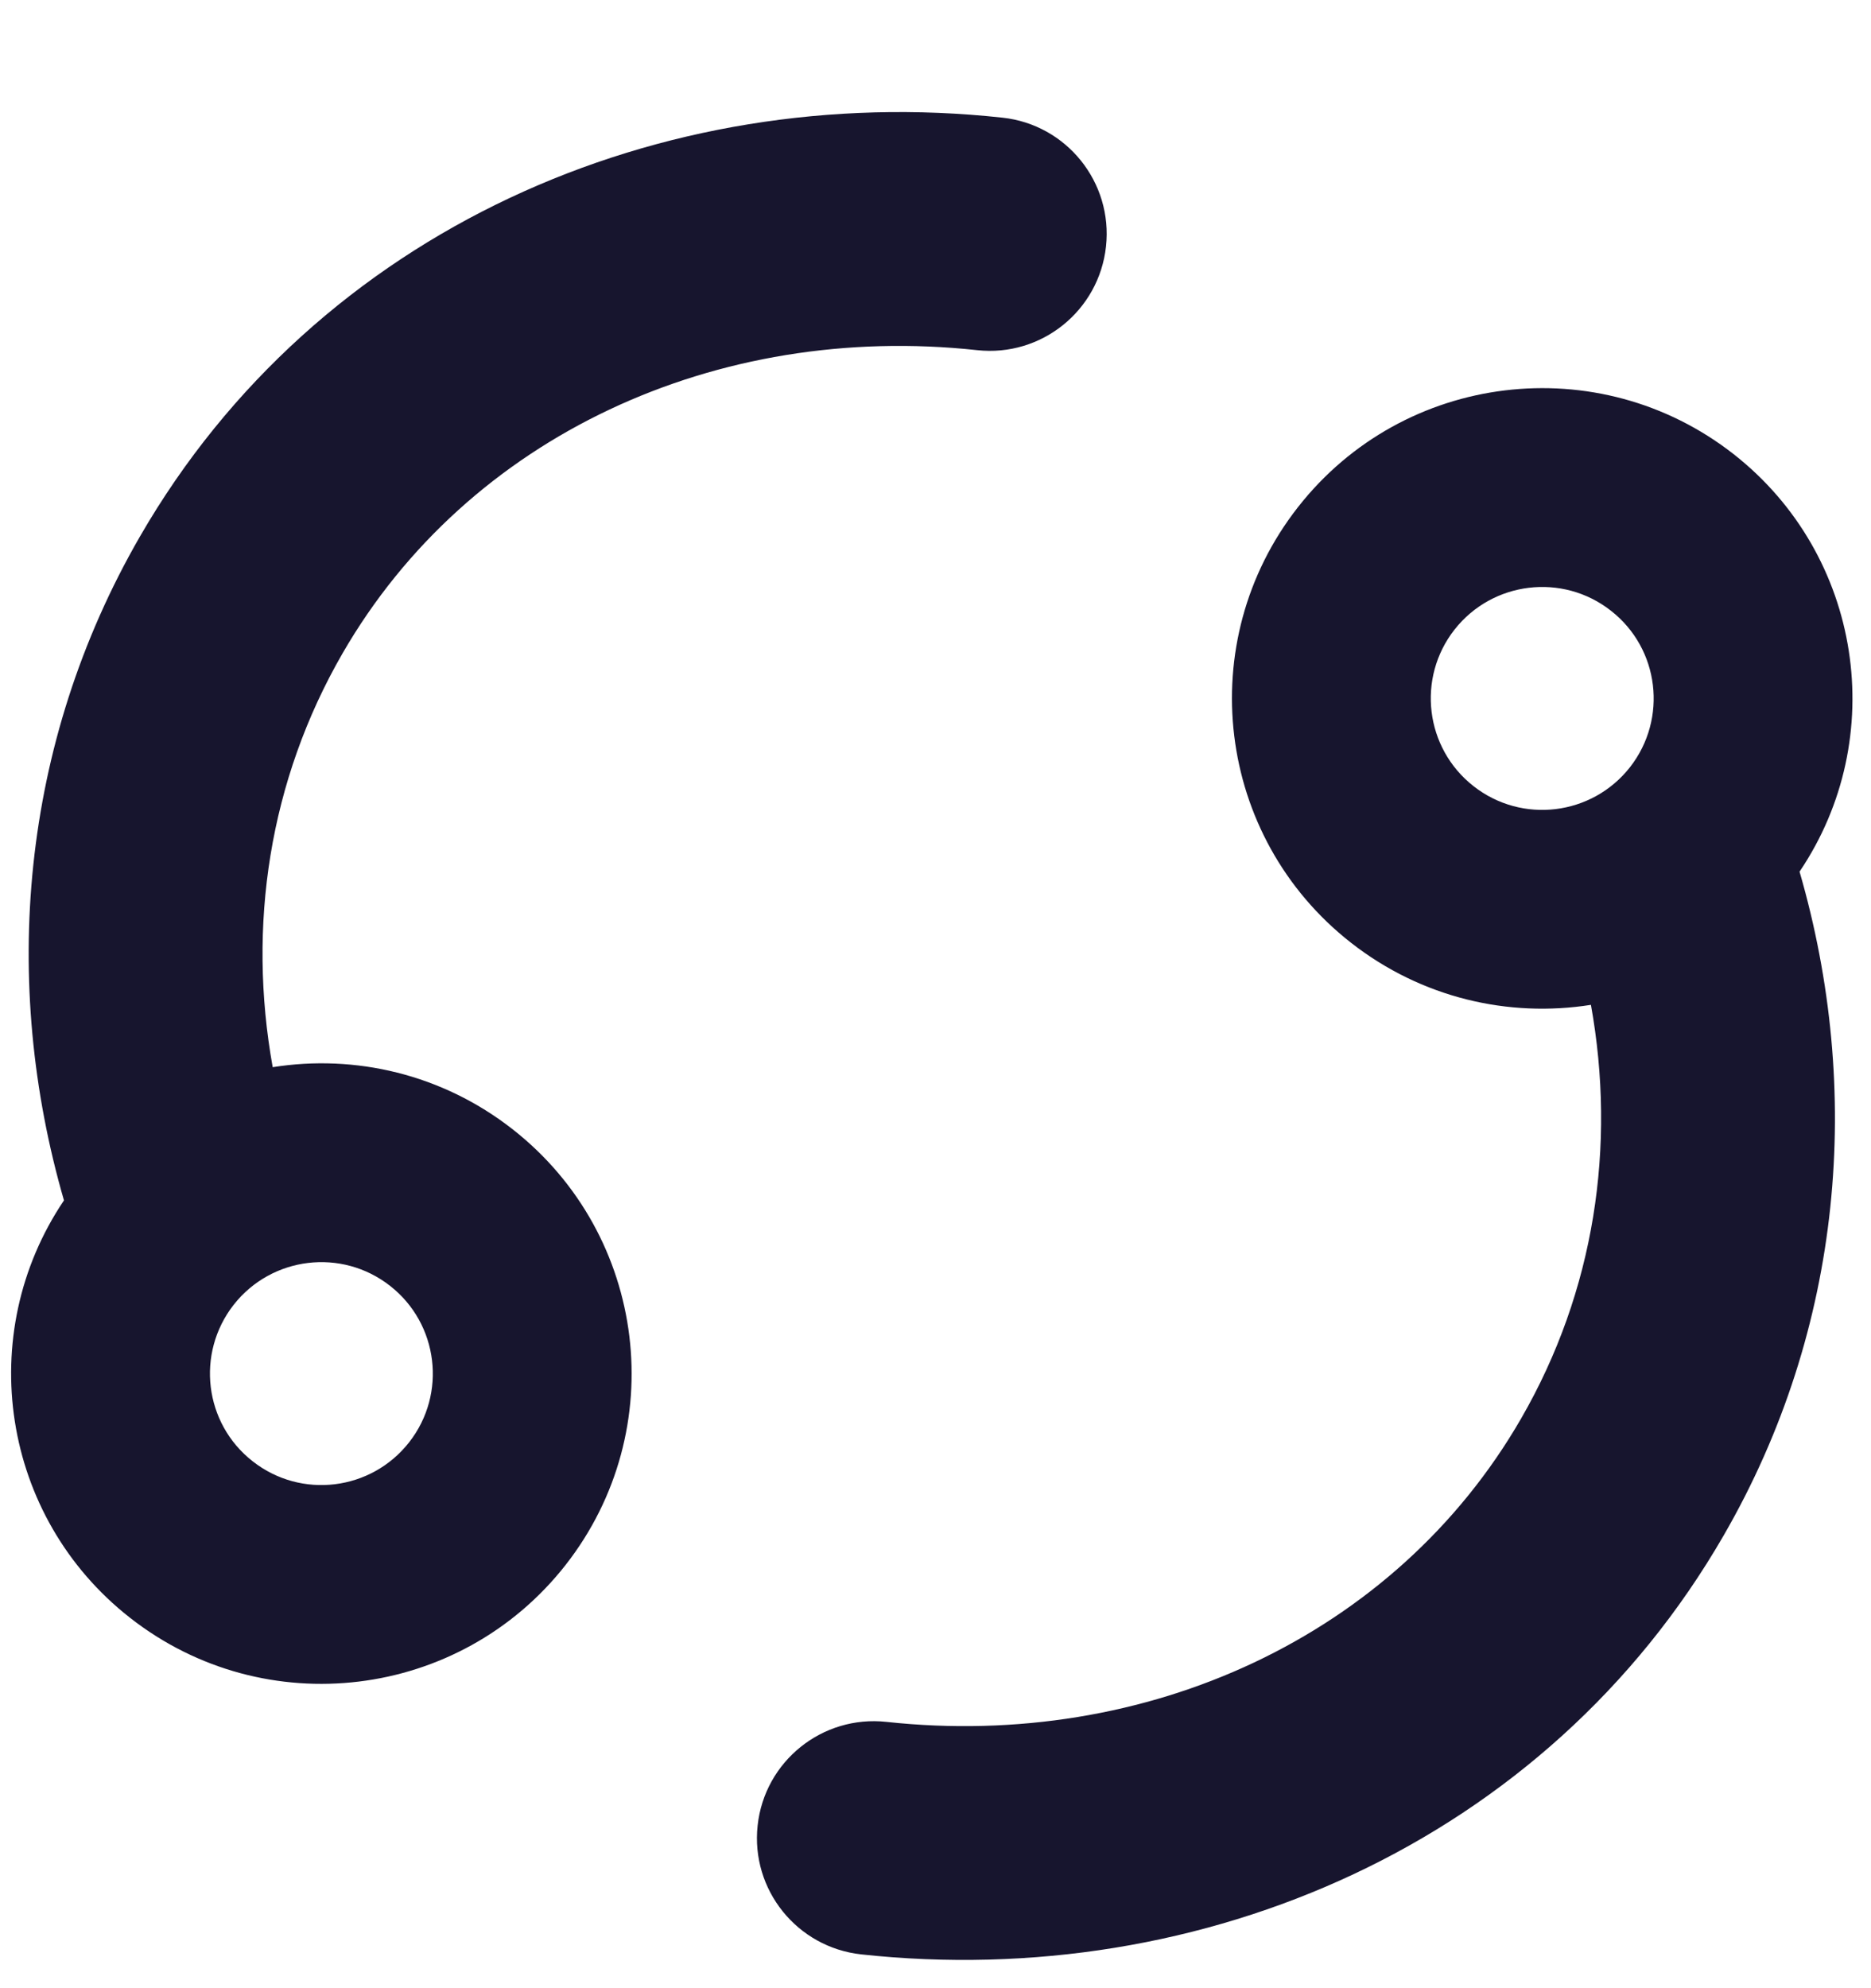 <?xml version="1.0" encoding="UTF-8"?>
<svg xmlns="http://www.w3.org/2000/svg" width="16" height="17" viewBox="0 0 16 17" fill="none">
  <path fill-rule="evenodd" clip-rule="evenodd" d="M2.332 9.125C2.115 7.918 2.3 6.677 2.929 5.587C4.004 3.725 6.133 2.753 8.356 2.994C8.905 3.054 9.398 2.657 9.458 2.108C9.518 1.559 9.121 1.065 8.572 1.006C5.656 0.689 2.714 1.959 1.197 4.587C0.171 6.364 0.008 8.402 0.547 10.264C-0.224 11.407 0.009 12.969 1.112 13.833C2.266 14.737 3.933 14.534 4.837 13.381C5.74 12.227 5.538 10.56 4.384 9.656C3.78 9.183 3.035 9.013 2.332 9.125ZM13.605 8.592C12.902 8.703 12.157 8.534 11.552 8.06C10.399 7.157 10.196 5.489 11.1 4.336C12.004 3.182 13.671 2.98 14.825 3.883C15.927 4.747 16.161 6.31 15.389 7.453C15.929 9.315 15.766 11.353 14.74 13.129C13.223 15.758 10.281 17.027 7.365 16.711C6.816 16.651 6.419 16.158 6.479 15.609C6.538 15.06 7.032 14.663 7.581 14.723C9.804 14.964 11.933 13.992 13.008 12.129C13.637 11.04 13.822 9.798 13.605 8.592ZM13.939 6.56C13.614 6.974 13.015 7.047 12.601 6.722C12.186 6.397 12.114 5.798 12.438 5.384C12.763 4.97 13.362 4.897 13.776 5.222C14.191 5.546 14.263 6.145 13.939 6.56ZM1.998 11.157C2.323 10.743 2.922 10.67 3.336 10.995C3.75 11.319 3.823 11.918 3.499 12.332C3.174 12.747 2.575 12.82 2.161 12.495C1.746 12.171 1.674 11.572 1.998 11.157Z" fill="#17152E"></path>
</svg>
